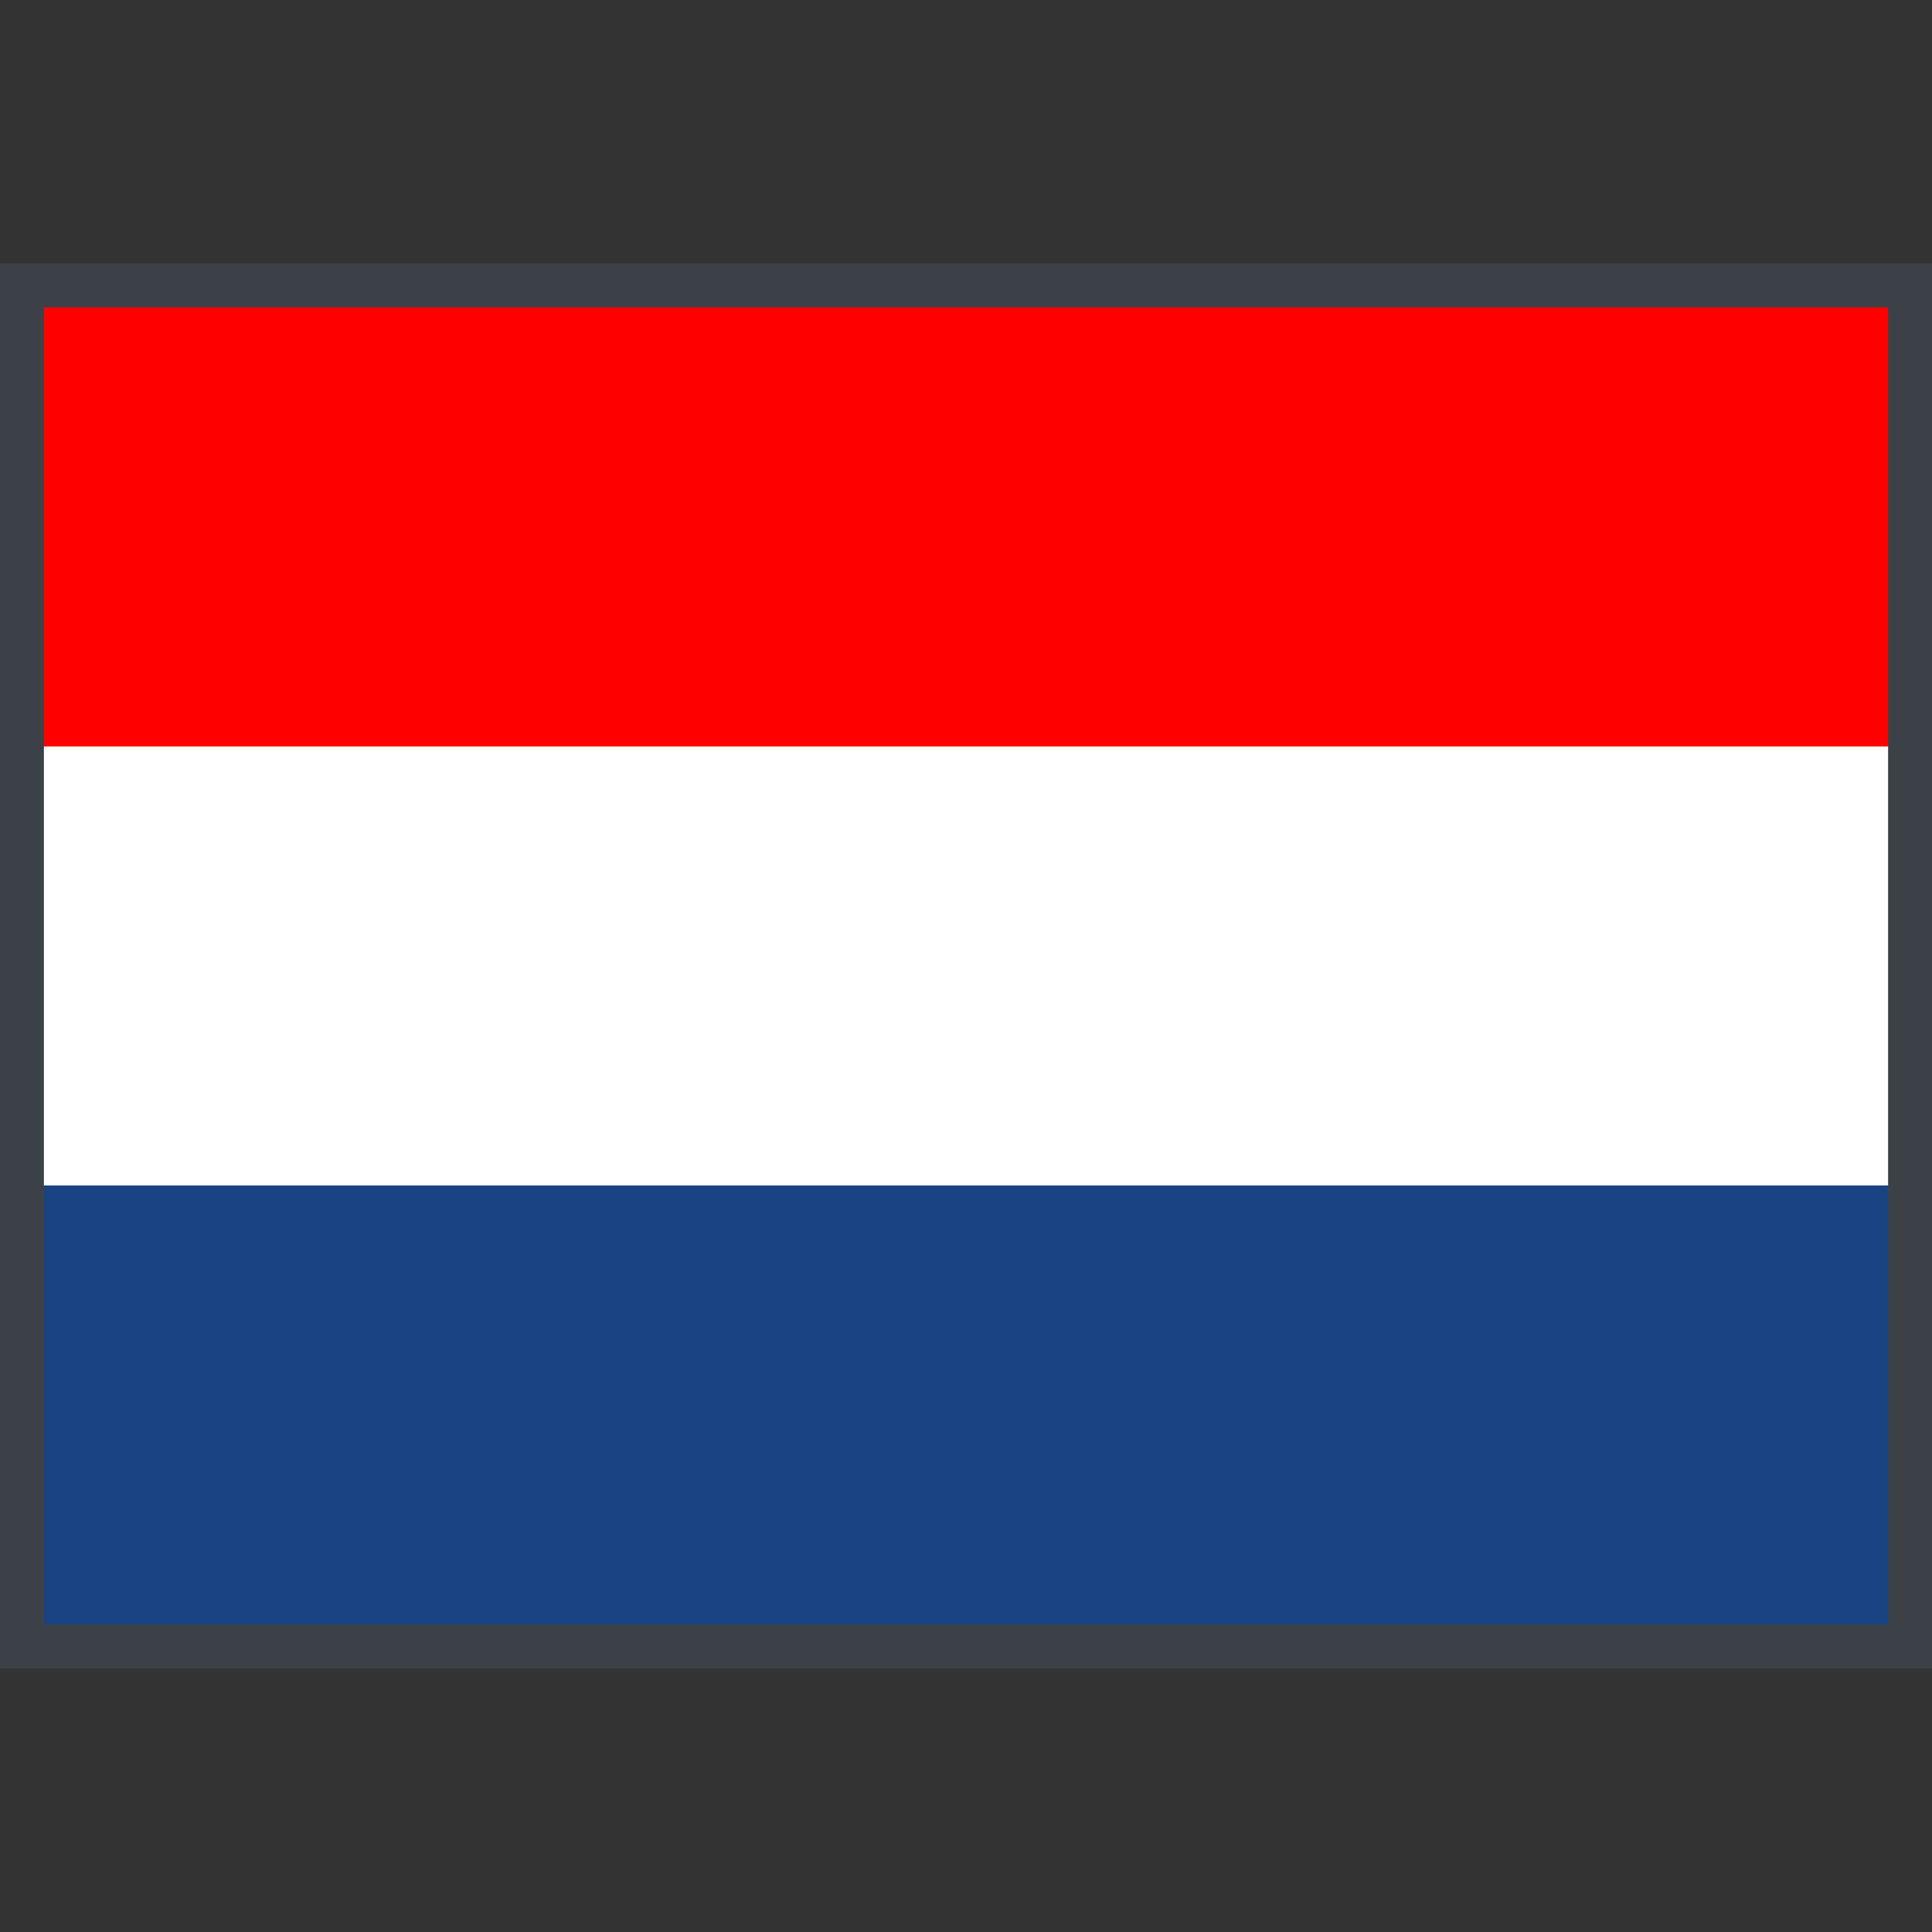 <svg data-name="Ebene 1" xmlns="http://www.w3.org/2000/svg" viewBox="0 0 44 44"><rect x="0" y="0" width="44" height="44" fill="#333333" stroke="none"/><path fill="#3c4147" d="M0 6h44v32H0z"/><path fill="red" d="M1 7h42v10H1z"/><path fill="#fff" d="M1 17h42v10H1z"/><path fill="#194383" d="M1 27h42v10H1z"/></svg>